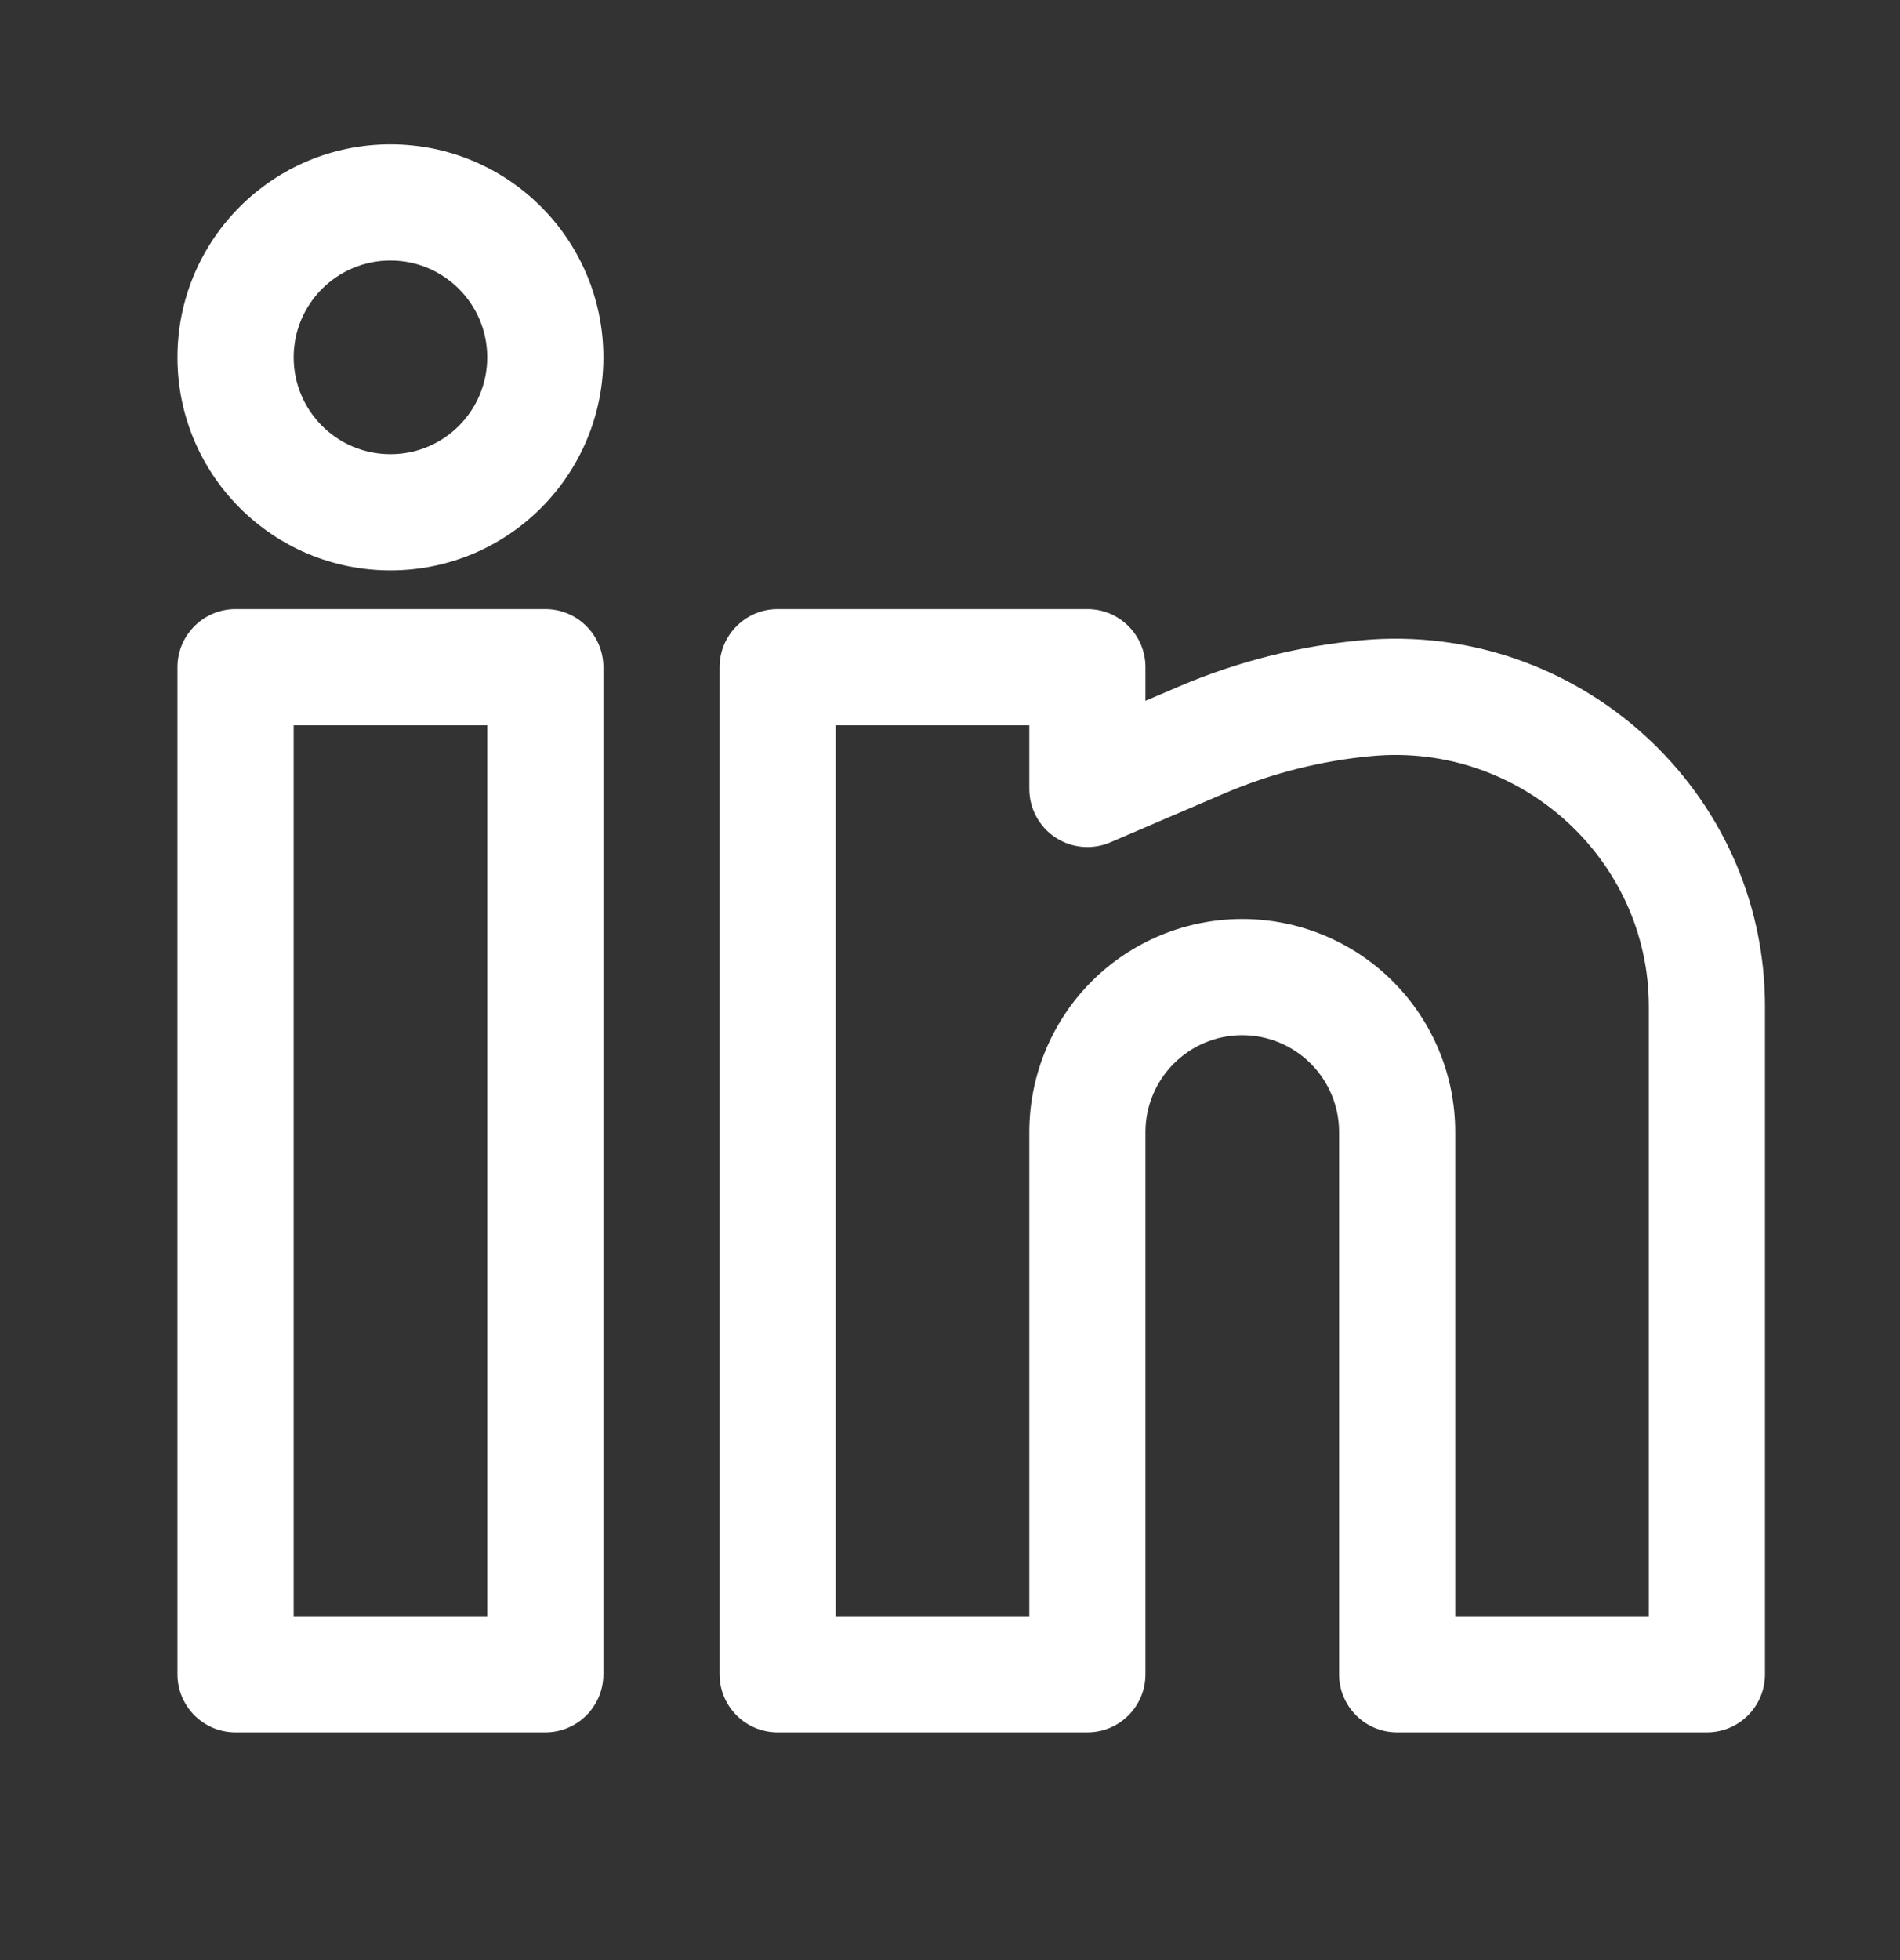 <svg width="32" height="33" viewBox="0 0 32 33" fill="none" xmlns="http://www.w3.org/2000/svg">
<rect x="0" y="0" width="32" height="33" fill="#333333" stroke="none"/>
<path fill-rule="evenodd" clip-rule="evenodd" d="M6.576 2.43C4.595 2.43 2.989 4.035 2.989 6.016C2.989 7.997 4.595 9.603 6.576 9.603C8.557 9.603 10.162 7.997 10.162 6.016C10.162 4.035 8.557 2.43 6.576 2.43ZM4.946 6.016C4.946 5.116 5.675 4.386 6.576 4.386C7.476 4.386 8.206 5.116 8.206 6.016C8.206 6.917 7.476 7.647 6.576 7.647C5.675 7.647 4.946 6.917 4.946 6.016Z" fill="white"/>
<path fill-rule="evenodd" clip-rule="evenodd" d="M2.989 11.233C2.989 10.693 3.427 10.255 3.967 10.255H9.184C9.725 10.255 10.162 10.693 10.162 11.233V28.188C10.162 28.728 9.725 29.166 9.184 29.166H3.967C3.427 29.166 2.989 28.728 2.989 28.188V11.233ZM4.946 12.211V27.21H8.206V12.211H4.946Z" fill="white"/>
<path fill-rule="evenodd" clip-rule="evenodd" d="M12.119 11.233C12.119 10.693 12.557 10.255 13.097 10.255H18.314C18.854 10.255 19.292 10.693 19.292 11.233V11.799L19.86 11.556C20.836 11.138 21.88 10.875 22.935 10.779C26.554 10.45 29.726 13.294 29.726 16.946V28.188C29.726 28.728 29.288 29.166 28.748 29.166H23.531C22.991 29.166 22.553 28.728 22.553 28.188V19.058C22.553 18.626 22.381 18.212 22.075 17.906C21.769 17.6 21.355 17.428 20.922 17.428C20.49 17.428 20.075 17.6 19.77 17.906C19.464 18.212 19.292 18.626 19.292 19.058V28.188C19.292 28.728 18.854 29.166 18.314 29.166H13.097C12.557 29.166 12.119 28.728 12.119 28.188V11.233ZM14.075 12.211V27.21H17.336V19.058C17.336 18.107 17.714 17.195 18.386 16.522C19.059 15.85 19.971 15.472 20.922 15.472C21.873 15.472 22.786 15.85 23.458 16.522C24.131 17.195 24.509 18.107 24.509 19.058V27.21H27.77V16.946C27.77 14.462 25.603 12.501 23.112 12.728C22.259 12.805 21.416 13.018 20.63 13.354L18.699 14.182C18.397 14.311 18.05 14.28 17.775 14.099C17.501 13.918 17.336 13.611 17.336 13.283V12.211H14.075Z" fill="white"/>
</svg>
